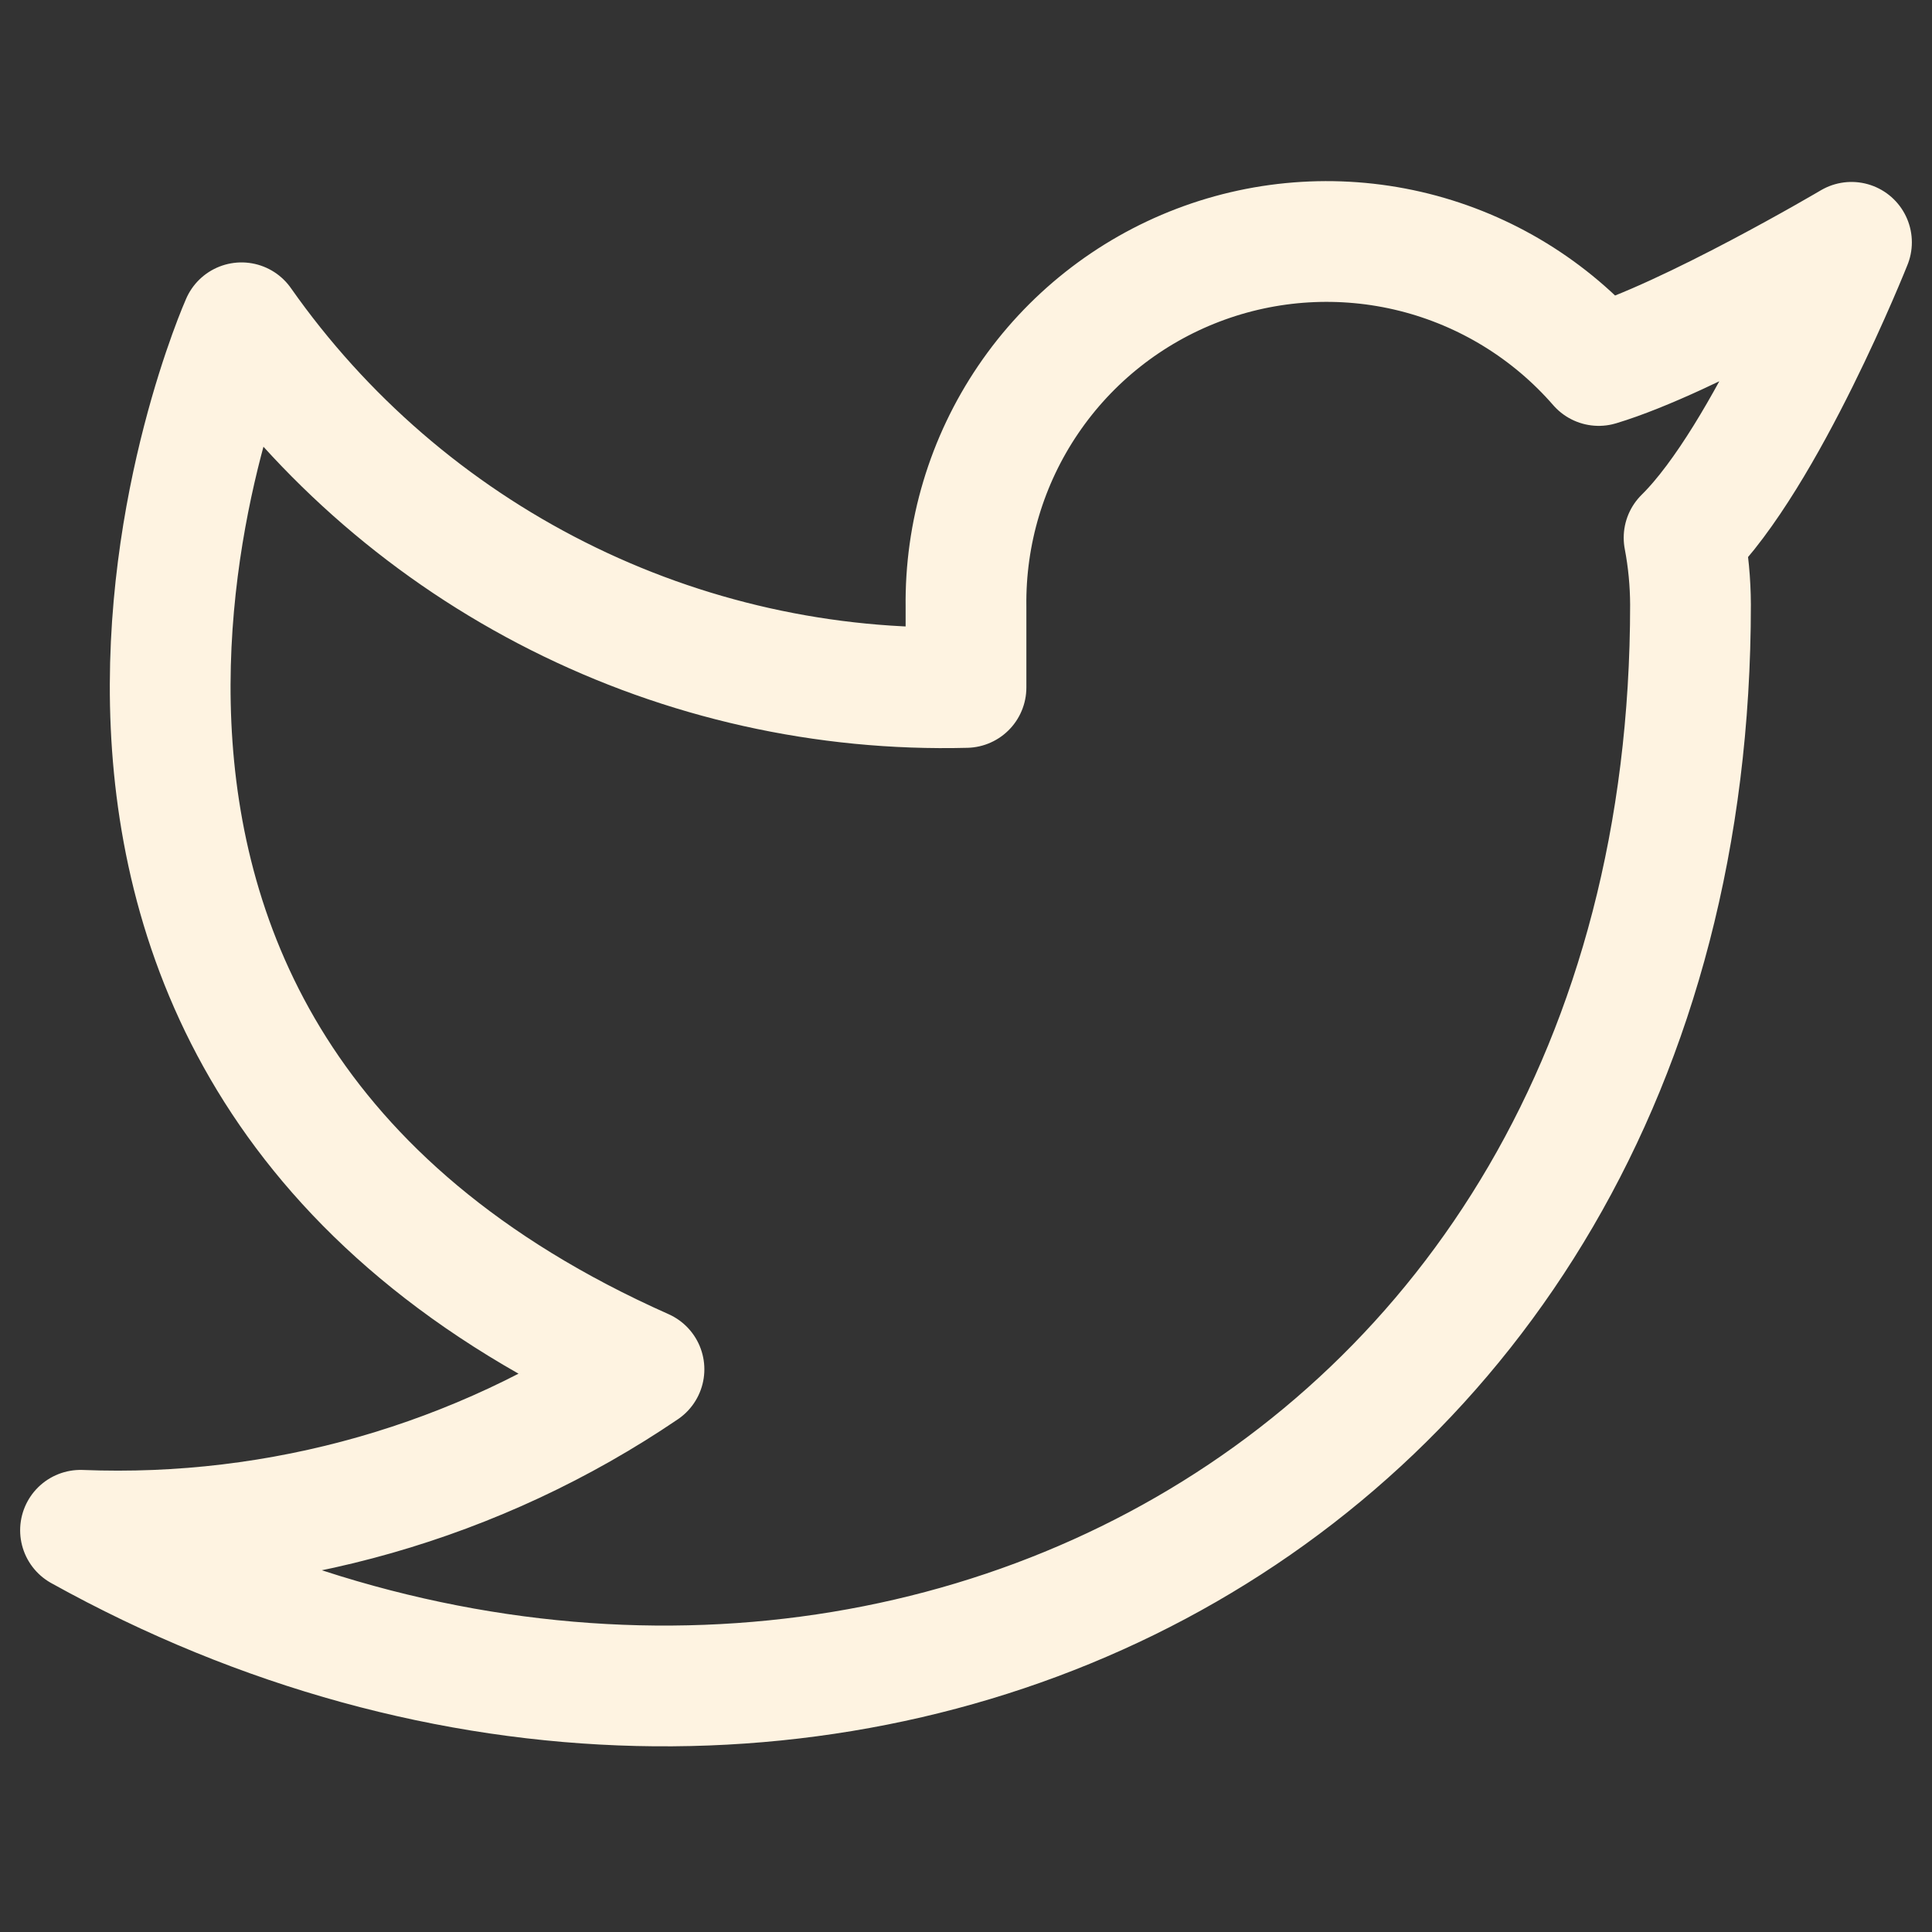 <svg width="40" height="40" viewBox="0 0 40 40" fill="none" xmlns="http://www.w3.org/2000/svg">
<rect x="0" y="0" width="40" height="40" fill="#333333" stroke="none"/>
<path d="M38.333 5.017C38.333 5.017 34.97 7.004 33.1 7.567C32.096 6.413 30.762 5.595 29.278 5.223C27.795 4.852 26.233 4.945 24.803 5.491C23.375 6.036 22.147 7.007 21.288 8.273C20.429 9.538 19.98 11.037 20 12.567V14.233C17.071 14.309 14.169 13.66 11.552 12.342C8.935 11.025 6.684 9.081 5 6.683C5 6.683 -1.667 21.683 13.333 28.35C9.901 30.68 5.812 31.848 1.667 31.683C16.667 40.017 35 31.683 35 12.517C34.998 12.053 34.954 11.589 34.867 11.133C36.568 9.456 38.333 5.017 38.333 5.017Z" stroke="#FEF3E1" stroke-width="2.5" stroke-linecap="round" stroke-linejoin="round"/>
</svg>
